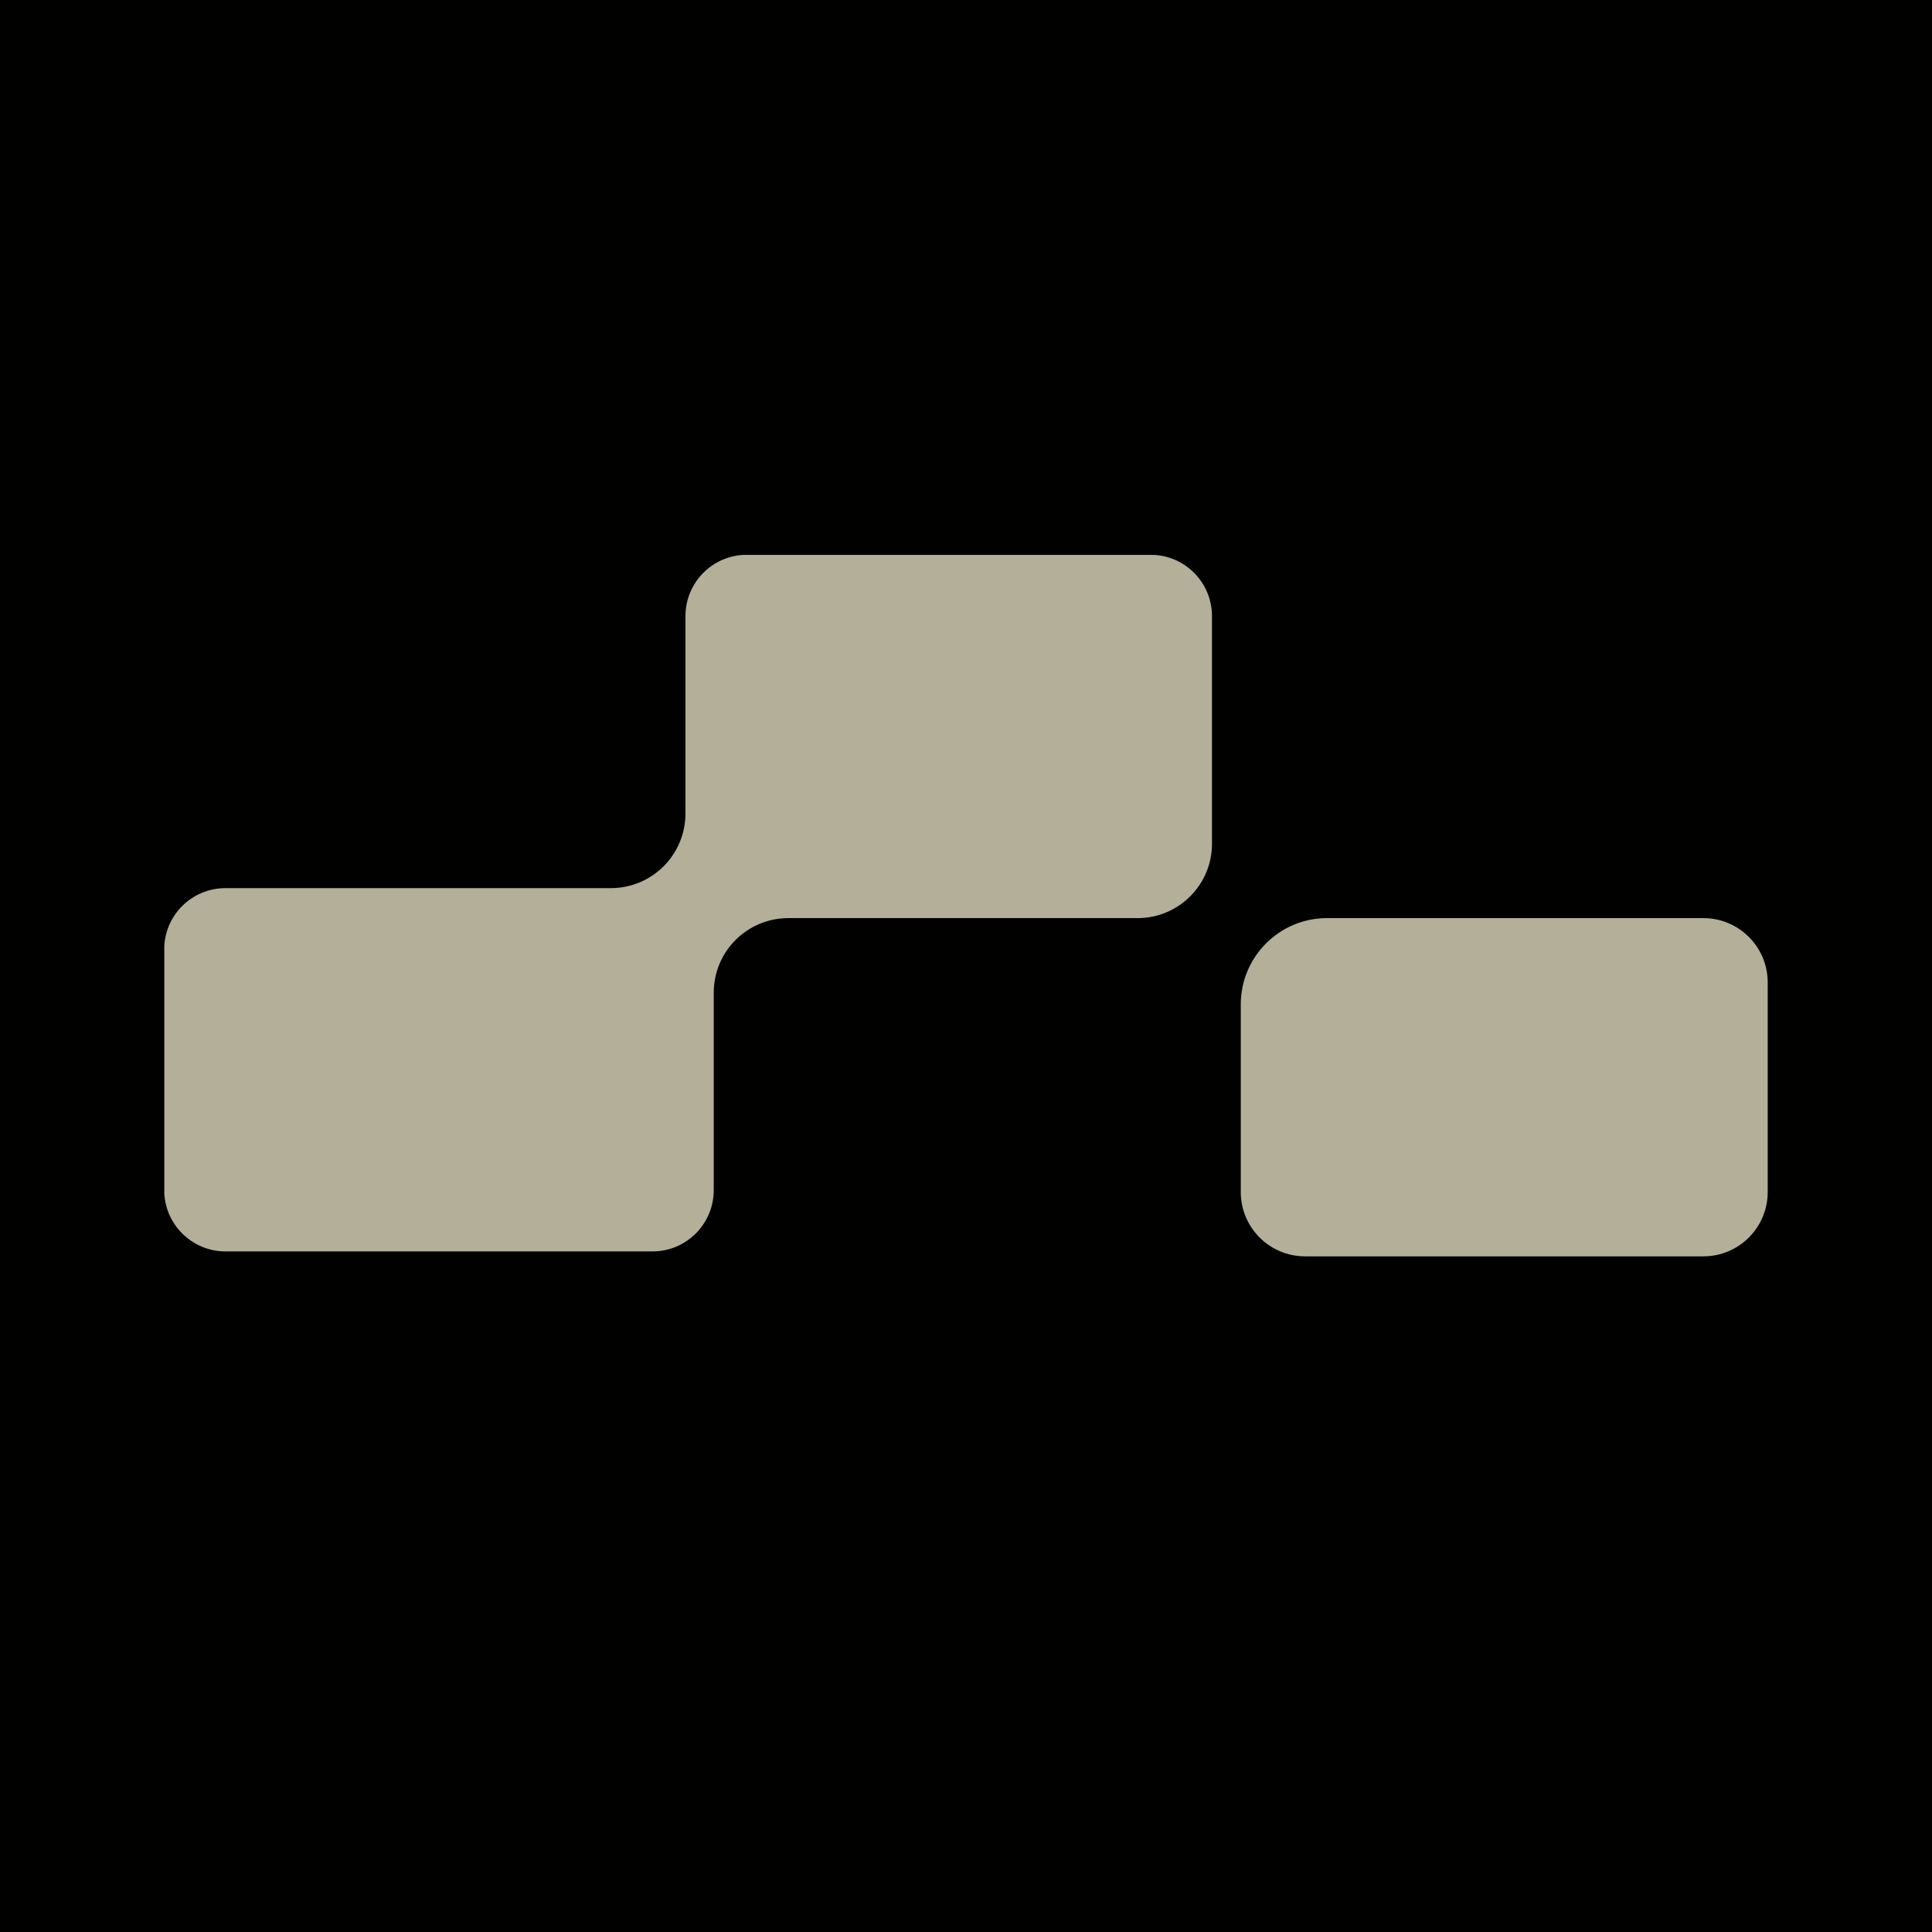 
<svg version="1.1" xmlns="http://www.w3.org/2000/svg" xmlns:xlink="http://www.w3.org/1999/xlink" x="0px" y="0px"
	 viewBox="0 0 16 16" style="enable-background:new 0 0 16 16;" xml:space="preserve">
<style type="text/css">
	.st0{fill:#B4AF99;}
	.st1{fill:#010200;}
</style>
<symbol  id="New_Symbol_2" viewBox="-751.6 -328.8 1503.2 657.6">
	<g id="New_Symbol_00000000905829779107402100000001052507489087852700_">
		<path class="st0" d="M338.5-11.7h352.8c33.3,0,60.3-27,60.3-60.3v-196.5c0-33.3-27-60.3-60.3-60.3H317.9
			c-33.3,0-60.3,27-60.3,60.3v175.9C257.6-48,293.8-11.7,338.5-11.7z M-694.1-324.2H-294c31.8,0,57.5,25.7,57.5,57.5v185
			c0,38.7,31.3,70,70,70h327.4c38.5,0,69.7,31.2,69.7,69.7v213.4c0,31.8-25.7,57.5-57.5,57.5h-378.6c-31.8,0-57.5-25.7-57.5-57.5
			v-185c0-38.7-31.3-70-70-70h-361.2c-31.8,0-57.5-25.7-57.5-57.5v-225.6C-751.6-298.5-725.9-324.2-694.1-324.2z"/>
	</g>
</symbol>
<g id="Capa_1">
	<rect class="st1" width="16" height="16"/>
		<use xlink:href="#New_Symbol_2"  width="1503.2" height="657.6" x="-751.6" y="-328.8" transform="matrix(8.833637e-03 0 0 -8.833637e-03 8 7.5)" style="overflow:visible;"/>
</g>
</svg>
